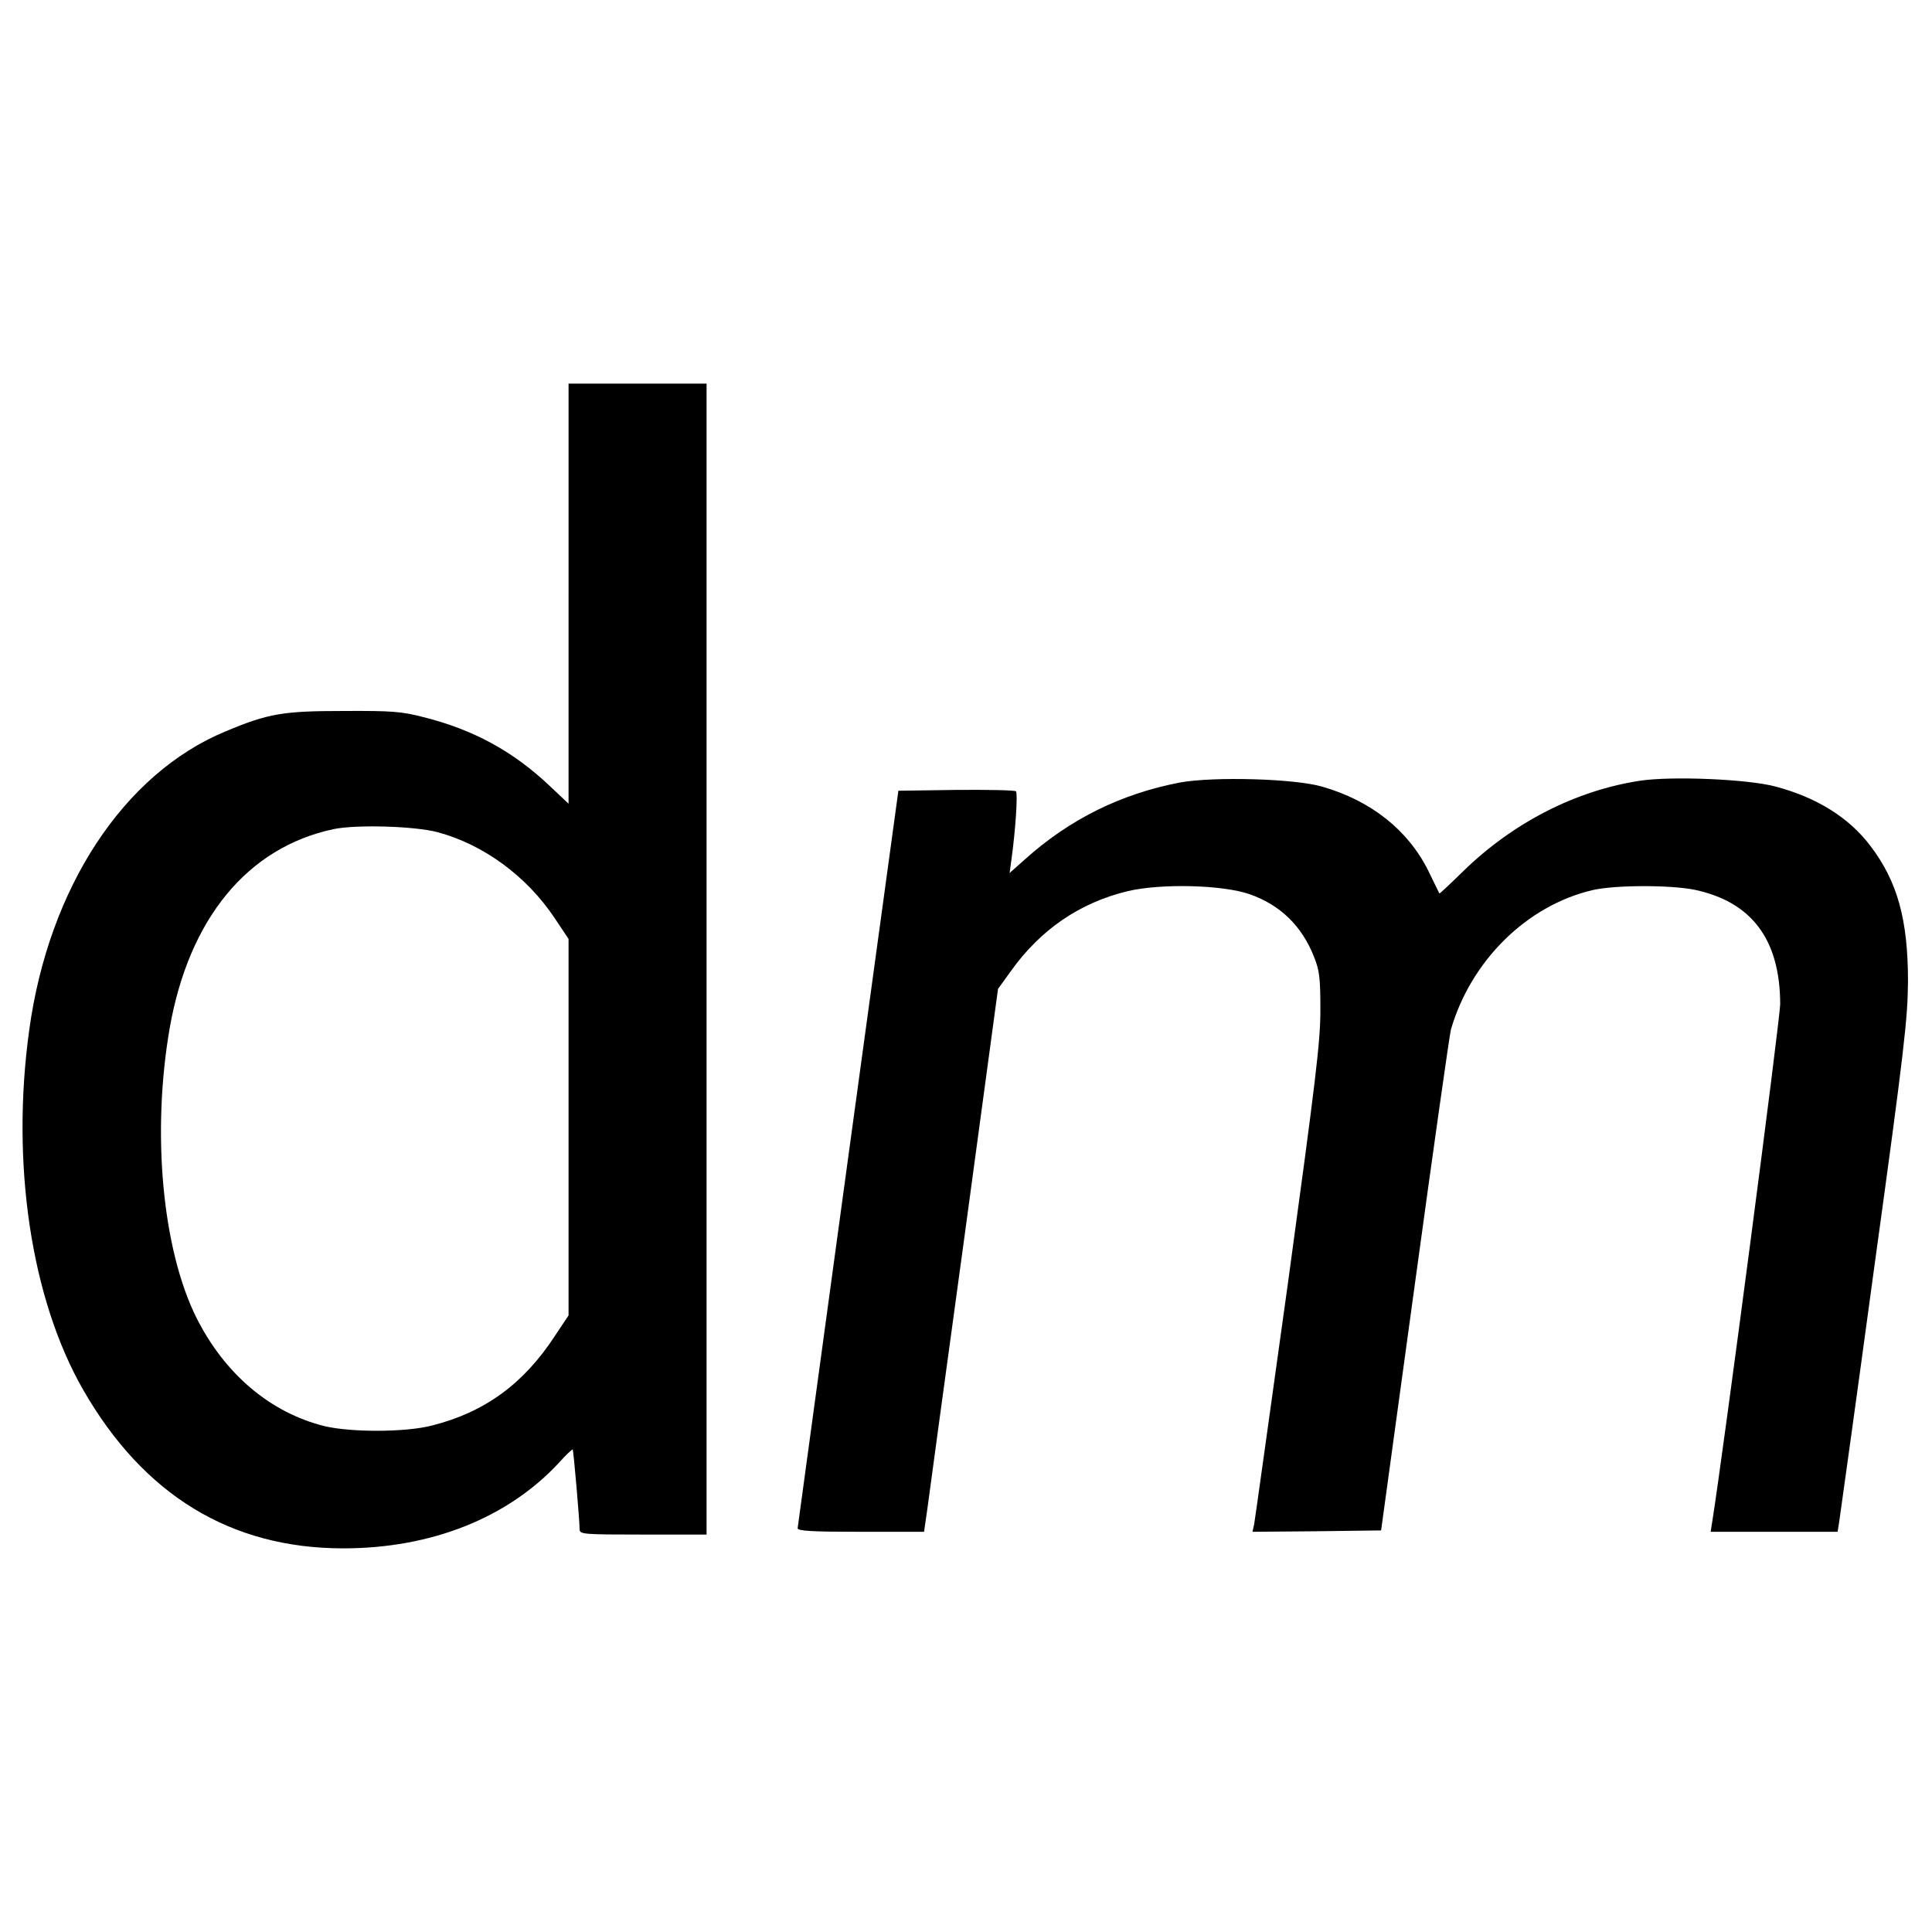 <?xml version="1.0" standalone="no"?>
<!DOCTYPE svg PUBLIC "-//W3C//DTD SVG 20010904//EN"
 "http://www.w3.org/TR/2001/REC-SVG-20010904/DTD/svg10.dtd">
<svg version="1.0" xmlns="http://www.w3.org/2000/svg"
 width="700pt" height="700pt" viewBox="0 0 700 700"
 preserveAspectRatio="xMidYMid meet">
<g transform="translate(0,700) scale(0.1,-0.1)"
fill="#000000" stroke="none">
<path d="M2060 4849 l0 -761 -71 67 c-132 124 -275 202 -456 247 -77 20 -113
23 -288 22 -220 0 -273 -9 -428 -74 -369 -153 -640 -566 -711 -1081 -67 -483
6 -974 195 -1304 219 -382 535 -575 943 -575 318 0 595 110 780 309 26 29 49
51 51 49 3 -3 25 -257 25 -289 0 -18 13 -19 230 -19 l230 0 0 2085 0 2085
-250 0 -250 0 0 -761z m-475 -864 c167 -45 323 -159 425 -312 l50 -75 0 -682
0 -682 -50 -75 c-113 -173 -254 -276 -445 -324 -96 -25 -294 -25 -390 -2 -196
49 -361 189 -463 392 -124 249 -163 670 -97 1051 70 396 282 654 594 720 83
17 292 11 376 -11z"/>
<path d="M4276 4165 c-214 -41 -401 -133 -564 -280 l-54 -48 6 44 c16 114 24
245 17 252 -4 4 -102 6 -217 5 l-209 -3 -182 -1330 c-100 -731 -182 -1336
-183 -1342 0 -10 52 -13 229 -13 l229 0 12 83 c6 45 66 488 134 983 l122 901
47 65 c107 150 249 247 422 289 122 29 346 23 443 -11 111 -39 189 -115 233
-227 20 -50 23 -76 23 -193 0 -116 -17 -253 -117 -985 -65 -467 -120 -862
-123 -878 l-6 -27 233 2 233 3 122 890 c67 490 126 906 131 925 73 250 275
449 513 505 83 19 283 19 371 1 206 -44 308 -180 309 -413 0 -54 -206 -1624
-246 -1875 l-6 -38 230 0 230 0 6 38 c3 20 61 435 127 922 110 798 121 900
122 1035 0 223 -38 361 -136 490 -77 102 -193 175 -343 215 -99 27 -378 39
-494 21 -232 -36 -457 -151 -638 -327 -47 -46 -86 -83 -87 -81 0 1 -19 38 -40
82 -73 147 -207 254 -385 305 -99 29 -392 37 -514 15z"/>
</g>
</svg>
